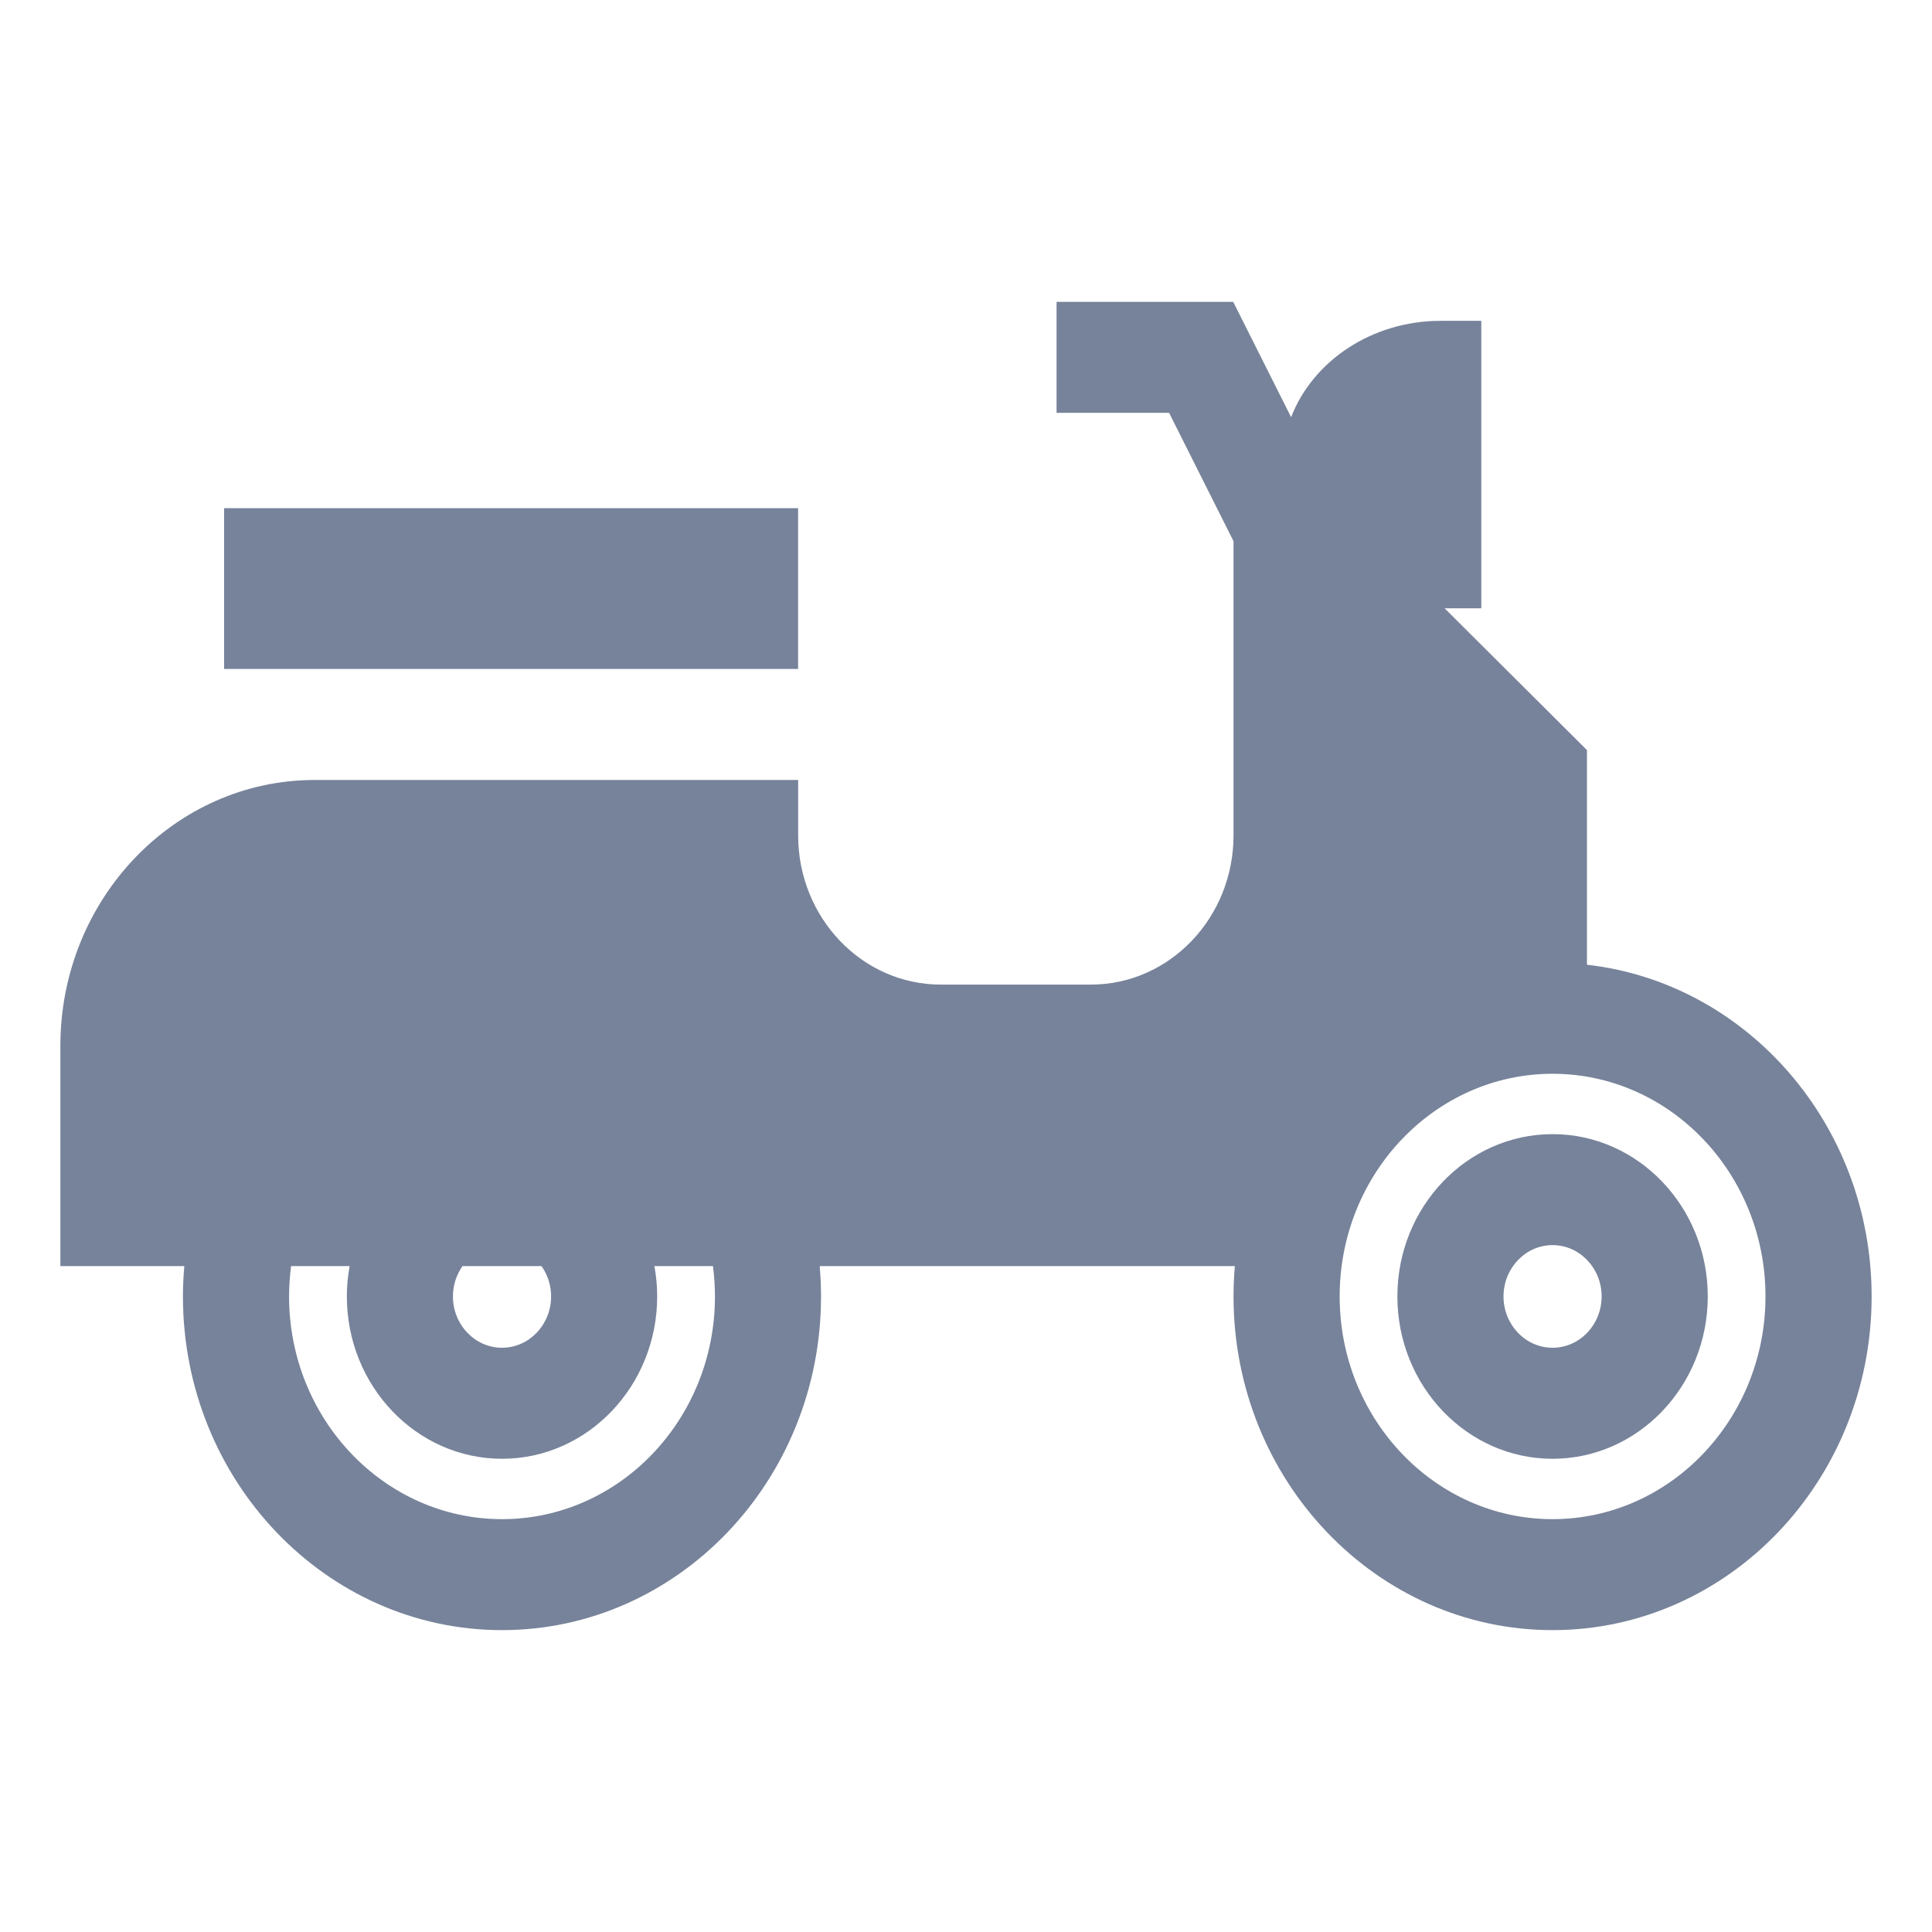 <svg width="32" height="32" viewBox="0 0 32 32" fill="none" xmlns="http://www.w3.org/2000/svg">
<path fill-rule="evenodd" clip-rule="evenodd" d="M26.285 12.424V15.979C28.932 16.277 31 18.627 31 21.473C31 24.521 28.629 27 25.715 27C22.801 27 20.431 24.521 20.431 21.473C20.431 21.304 20.439 21.137 20.453 20.971H13.577C13.591 21.138 13.599 21.305 13.599 21.473C13.599 24.521 11.229 27 8.315 27C5.401 27 3.03 24.521 3.03 21.473C3.03 21.305 3.038 21.138 3.053 20.971H1V17.323C1 14.894 2.889 12.919 5.211 12.919H13.22V13.838C13.22 15.2 14.279 16.308 15.582 16.308H18.069C19.371 16.308 20.431 15.2 20.431 13.838L20.431 8.964L19.364 6.838H17.5V5H20.426L21.385 6.91C21.743 5.982 22.718 5.314 23.862 5.314H24.535V10.075H23.927L26.285 12.424ZM8.97 20.971H7.66C7.559 21.115 7.502 21.288 7.502 21.473C7.502 21.942 7.867 22.323 8.315 22.323C8.763 22.323 9.128 21.942 9.128 21.473C9.128 21.288 9.071 21.115 8.97 20.971ZM8.315 25.162C6.37 25.162 4.788 23.507 4.788 21.473C4.788 21.304 4.8 21.137 4.821 20.971H5.791C5.761 21.136 5.745 21.304 5.745 21.473C5.745 22.956 6.898 24.162 8.315 24.162C9.732 24.162 10.885 22.956 10.885 21.473C10.885 21.304 10.869 21.136 10.839 20.971H11.809C11.83 21.137 11.842 21.304 11.842 21.473C11.842 23.507 10.26 25.162 8.315 25.162ZM22.189 21.473C22.189 23.507 23.771 25.162 25.715 25.162C27.66 25.162 29.242 23.507 29.242 21.473C29.242 19.439 27.66 17.785 25.715 17.785C23.771 17.785 22.189 19.439 22.189 21.473Z" fill="#77839A"/>
<path fill-rule="evenodd" clip-rule="evenodd" d="M23.145 21.473C23.145 19.991 24.298 18.785 25.715 18.785C27.133 18.785 28.286 19.991 28.286 21.473C28.286 22.956 27.133 24.162 25.715 24.162C24.298 24.162 23.145 22.956 23.145 21.473ZM24.903 21.473C24.903 21.942 25.267 22.323 25.715 22.323C26.164 22.323 26.528 21.942 26.528 21.473C26.528 21.005 26.164 20.623 25.715 20.623C25.267 20.623 24.903 21.005 24.903 21.473Z" fill="#77839A"/>
<rect x="3.712" y="8.417" width="9.507" height="2.663" fill="#77839A"/>
</svg>
